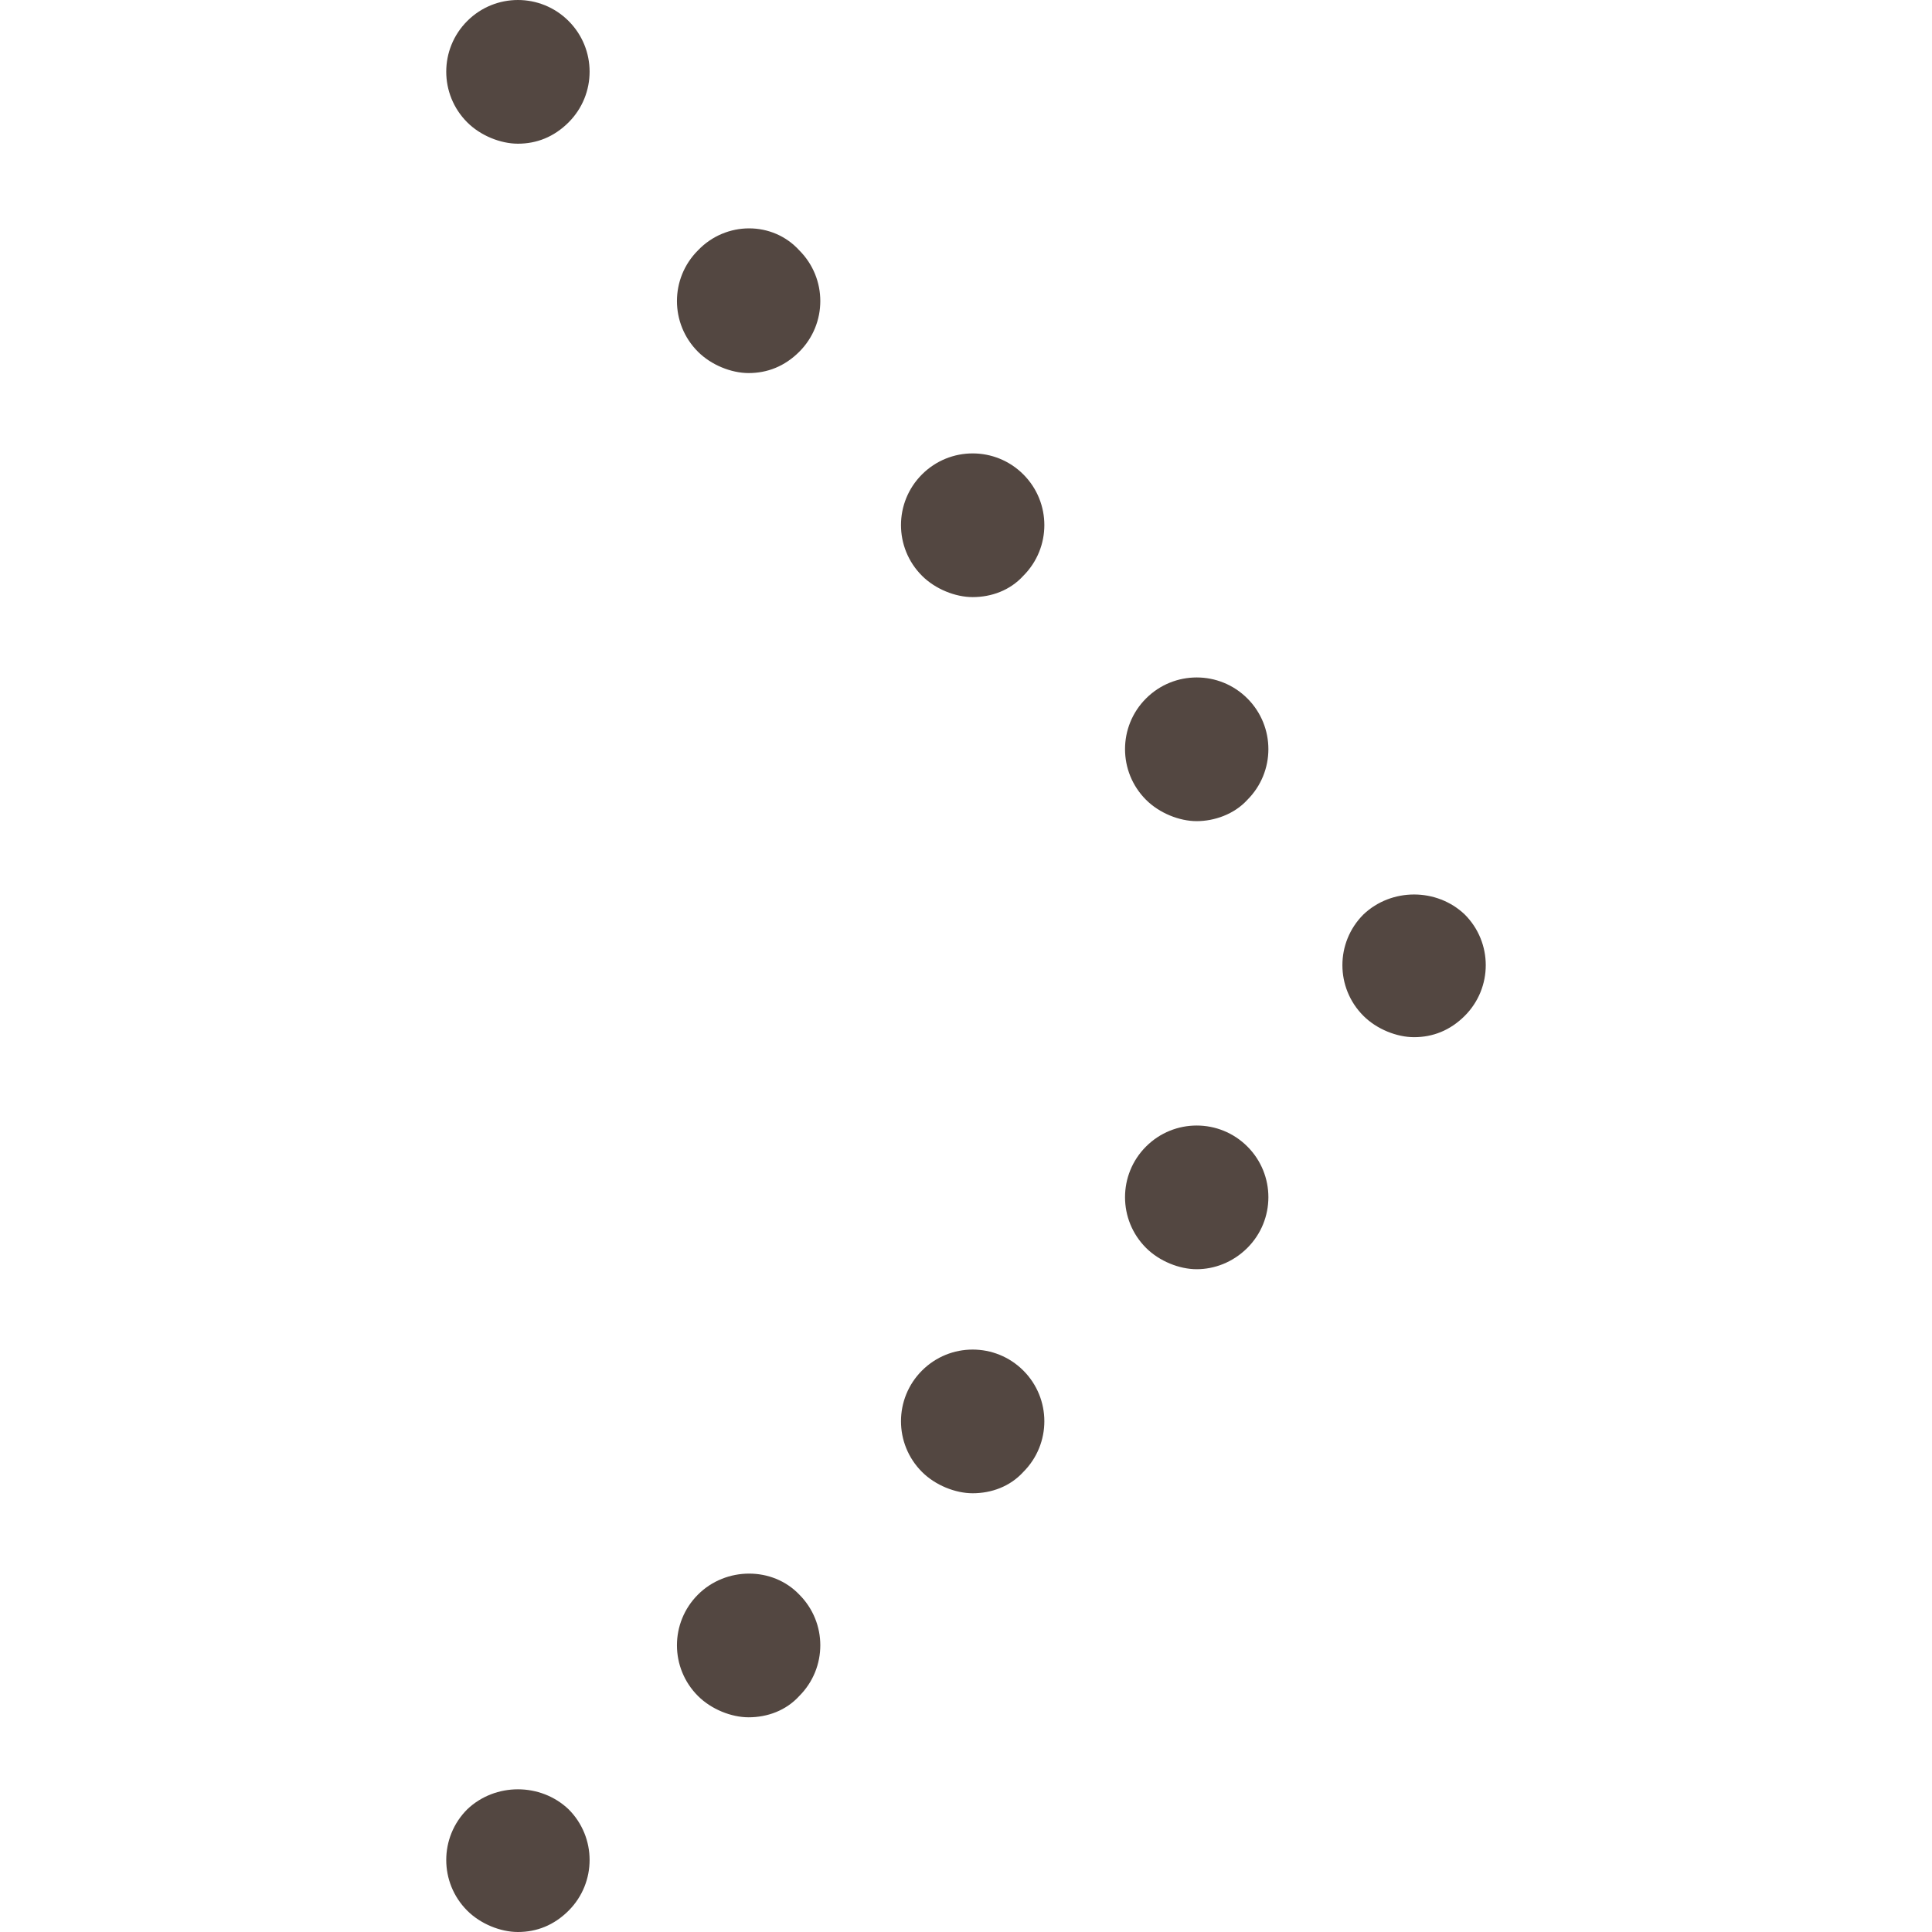 <svg preserveAspectRatio="xMidYMid meet" data-bbox="61.025 27.525 77.95 144.875" viewBox="61.025 27.525 77.95 144.875" height="200" width="200" xmlns="http://www.w3.org/2000/svg" data-type="color" role="presentation" aria-hidden="true" aria-label="">
    <g>
        <path d="M79.9 147.1c-2.1 2.1-2.1 5.5 0 7.6 1 1 2.5 1.6 3.8 1.6 1.4 0 2.8-.5 3.8-1.6 2.1-2.1 2.1-5.5 0-7.6-2-2.1-5.5-2.1-7.6 0z" fill="#534741" data-color="1"></path>
        <path d="M113.5 113.5c-2.1 2.1-2.1 5.5 0 7.6 1 1 2.5 1.6 3.8 1.6s2.7-.5 3.8-1.6c2.1-2.1 2.1-5.5 0-7.6-2.1-2.1-5.5-2.1-7.6 0z" fill="#534741" data-color="1"></path>
        <path d="M129.8 96.1c-2.1 2.1-2.1 5.5 0 7.6 1 1 2.5 1.6 3.8 1.6 1.4 0 2.7-.5 3.8-1.6 2.1-2.1 2.1-5.5 0-7.6-2.1-2-5.5-2-7.6 0z" fill="#534741" data-color="1"></path>
        <path d="M62.6 29.1c-2.1 2.1-2.1 5.5 0 7.6 1 1 2.5 1.6 3.8 1.6 1.4 0 2.7-.5 3.8-1.6 2.1-2.1 2.1-5.5 0-7.6s-5.5-2.1-7.6 0z" fill="#534741" data-color="1"></path>
        <path d="M62.6 163.2c-2.1 2.1-2.1 5.5 0 7.6 1 1 2.5 1.6 3.8 1.6 1.4 0 2.7-.5 3.8-1.6 2.1-2.1 2.1-5.5 0-7.6-2.1-2-5.5-2-7.6 0z" fill="#534741" data-color="1"></path>
        <path d="M96.7 130.3c-2.1 2.1-2.1 5.5 0 7.6 1 1 2.5 1.6 3.8 1.6 1.4 0 2.8-.5 3.8-1.6 2.1-2.1 2.1-5.5 0-7.6s-5.5-2.1-7.6 0z" fill="#534741" data-color="1"></path>
        <path d="M113.5 79.9c-2.1 2.1-2.1 5.5 0 7.6 1 1 2.5 1.6 3.8 1.6s2.8-.5 3.8-1.6c2.1-2.1 2.1-5.5 0-7.6-2.1-2.1-5.5-2.1-7.6 0z" fill="#534741" data-color="1"></path>
        <path d="M79.9 46.3c-2.1 2.1-2.1 5.5 0 7.6 1 1 2.5 1.6 3.8 1.6 1.4 0 2.7-.5 3.8-1.6 2.1-2.1 2.1-5.5 0-7.6-2-2.2-5.5-2.2-7.6 0z" fill="#534741" data-color="1"></path>
        <path d="M96.7 63.1c-2.1 2.1-2.1 5.5 0 7.6 1 1 2.5 1.6 3.8 1.6 1.4 0 2.8-.5 3.8-1.6 2.1-2.1 2.1-5.5 0-7.6-2.1-2.1-5.5-2.1-7.6 0z" fill="#534741" data-color="1"></path>
    </g>
</svg>